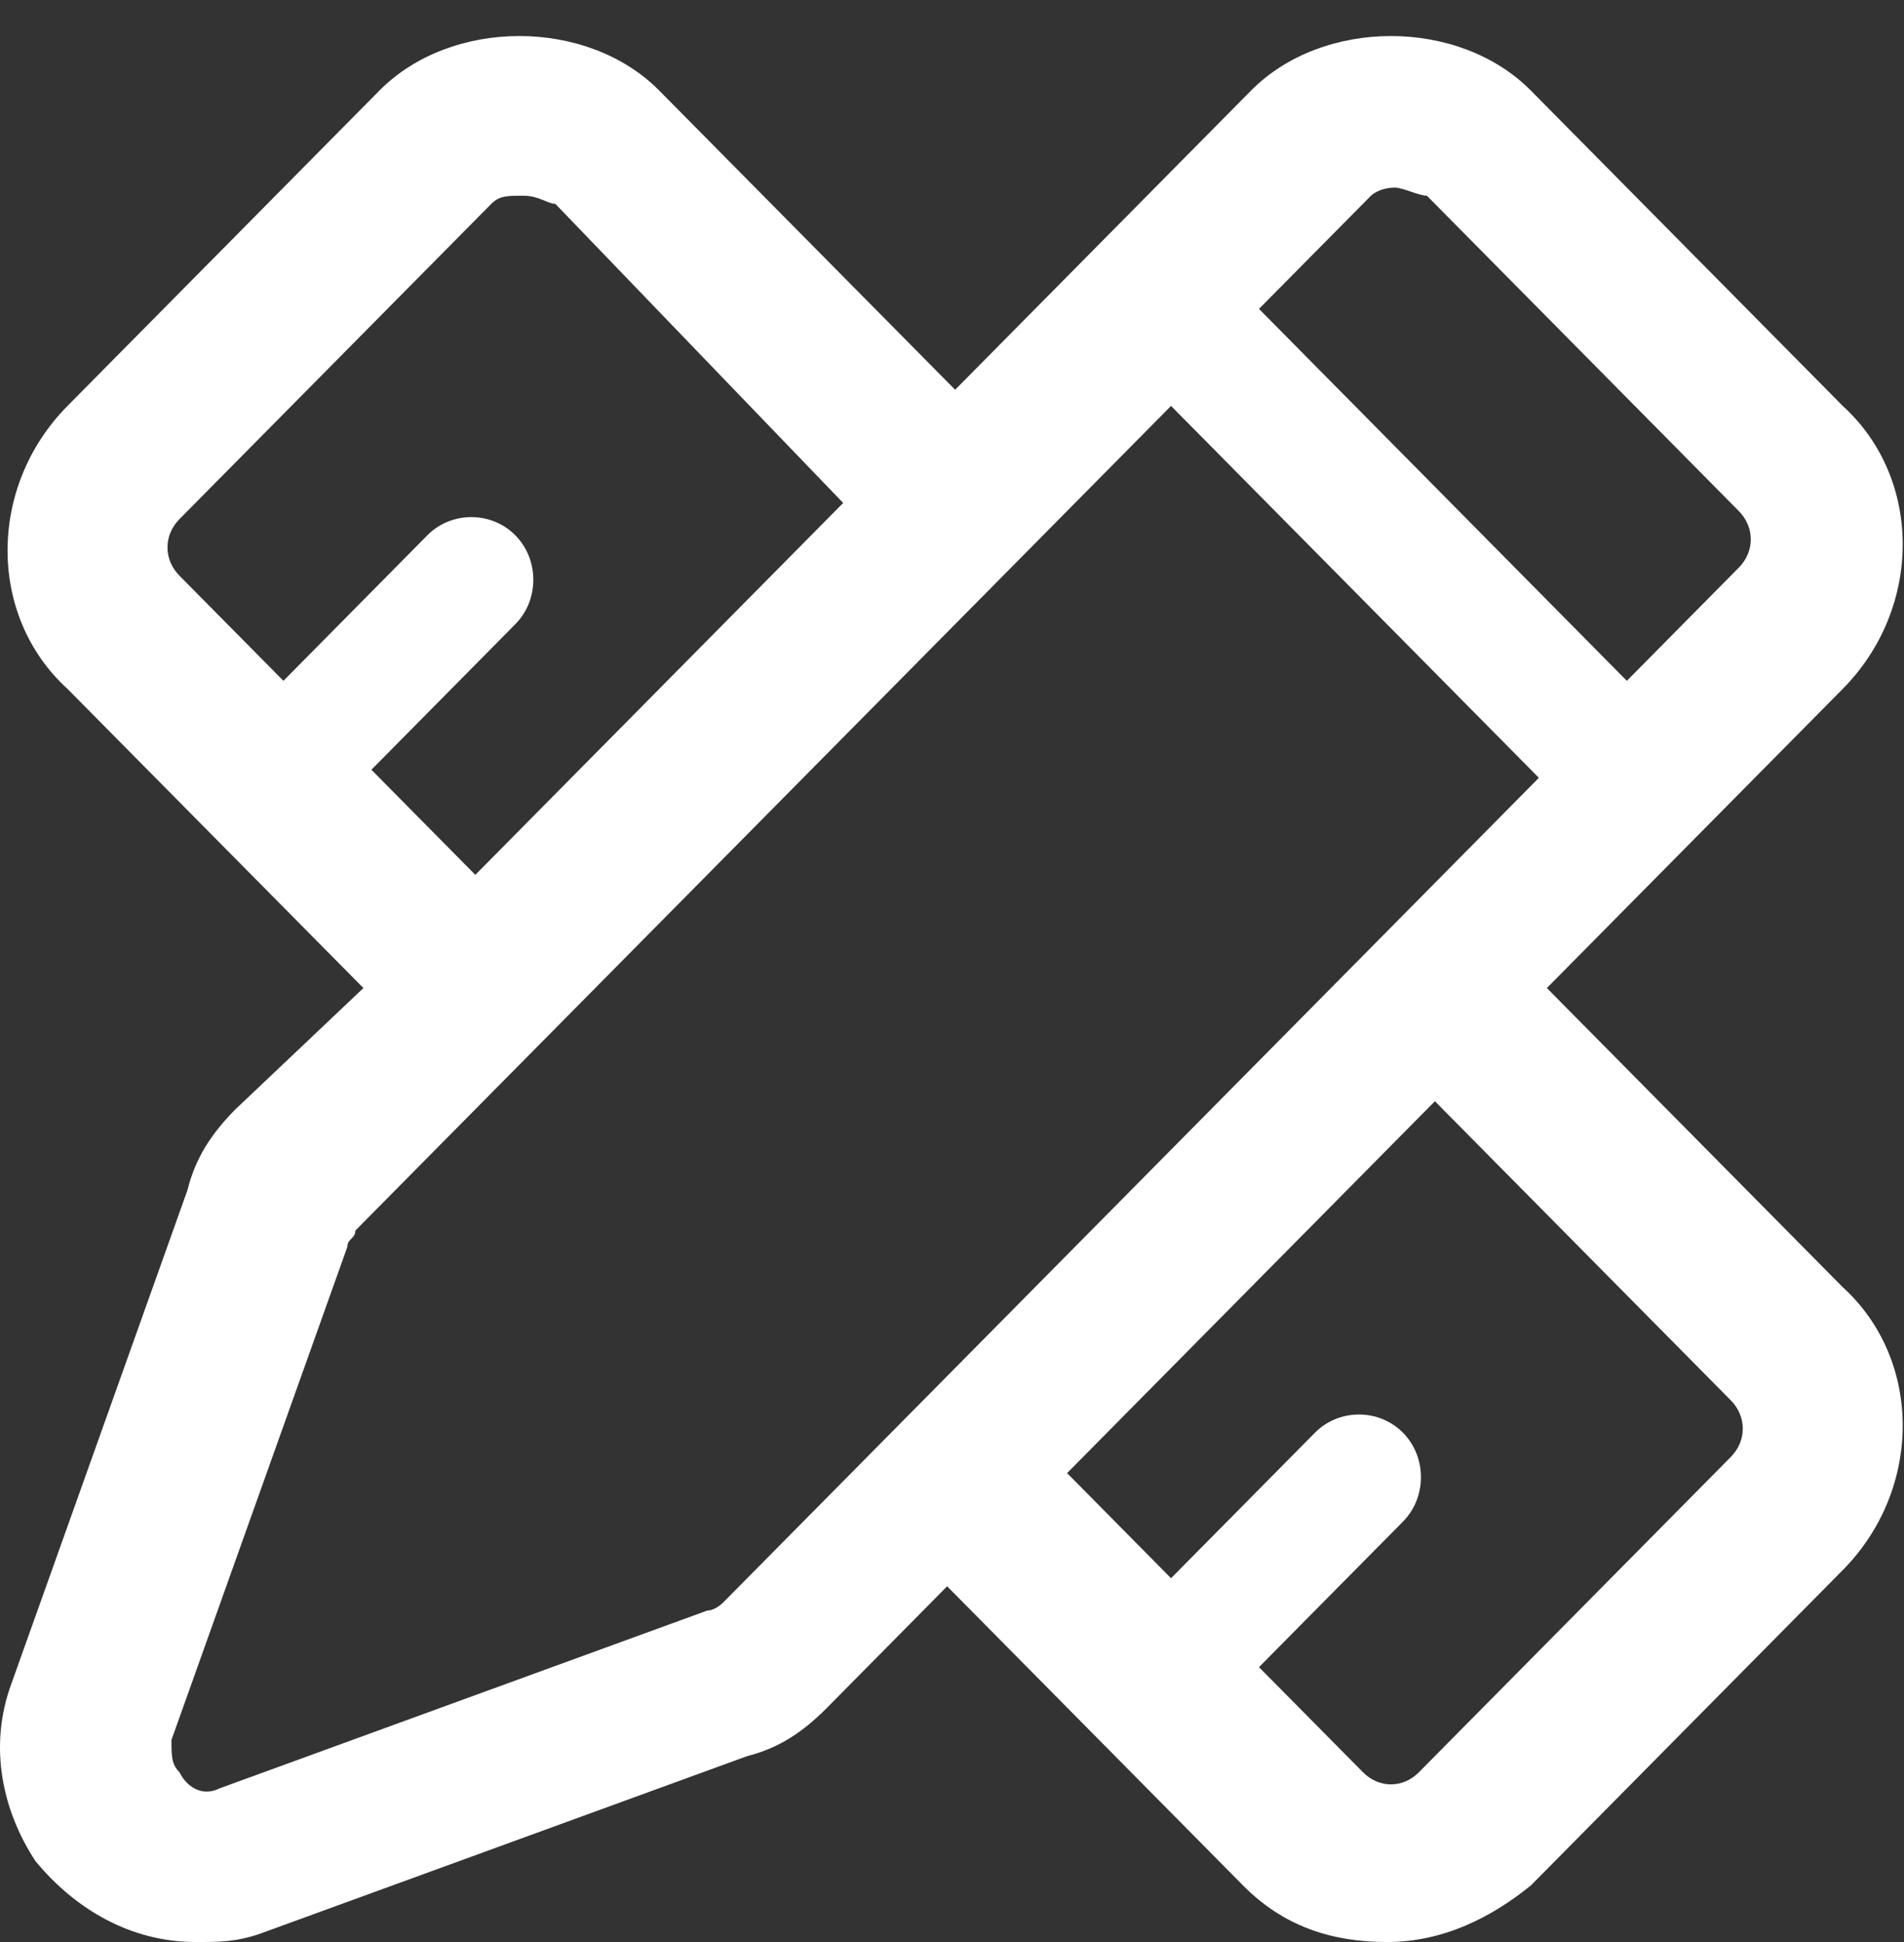 <svg 
 xmlns="http://www.w3.org/2000/svg"
 xmlns:xlink="http://www.w3.org/1999/xlink"
 width="51px" height="52px">
<rect width="100%" height="100%" fill="#333333" stroke="none"/>
<path fill-rule="evenodd"  fill="rgb(255, 255, 255)"
 d="M41.434,26.456 L49.359,18.446 C51.501,16.281 51.501,12.817 49.359,10.869 L41.006,2.426 C39.078,0.478 35.437,0.478 33.509,2.426 L25.584,10.436 L17.659,2.426 C15.731,0.478 12.090,0.478 10.162,2.426 L1.808,10.869 C-0.333,13.034 -0.333,16.498 1.808,18.446 L9.734,26.456 L6.307,29.703 C5.664,30.352 5.236,31.002 5.021,31.868 L0.309,45.073 C-0.333,46.805 0.095,48.537 0.952,49.836 C2.023,51.135 3.522,52.000 5.236,52.000 C5.878,52.000 6.307,52.000 6.949,51.784 L20.015,47.022 C20.872,46.805 21.514,46.372 22.157,45.723 L25.370,42.475 L33.295,50.485 C34.366,51.568 35.651,52.000 37.150,52.000 C38.650,52.000 39.935,51.351 41.006,50.485 L49.359,42.042 C51.501,39.878 51.501,36.414 49.359,34.466 L41.434,26.456 ZM37.365,5.024 C37.579,5.024 38.007,5.241 38.221,5.241 L46.575,13.684 C47.003,14.116 47.003,14.766 46.575,15.199 L43.576,18.230 L33.723,8.271 L36.722,5.241 C36.722,5.241 36.936,5.024 37.365,5.024 L37.365,5.024 ZM9.948,20.611 L13.803,16.714 C14.446,16.065 14.446,14.982 13.803,14.333 C13.161,13.684 12.090,13.684 11.447,14.333 L7.592,18.230 L4.807,15.415 C4.379,14.982 4.379,14.333 4.807,13.900 L13.161,5.457 C13.375,5.241 13.589,5.241 14.017,5.241 C14.446,5.241 14.660,5.457 14.874,5.457 L22.585,13.467 L12.732,23.425 L9.948,20.611 ZM19.372,42.908 C19.372,42.908 19.158,43.125 18.944,43.125 L5.878,47.887 C5.450,48.104 5.021,47.887 4.807,47.454 C4.593,47.238 4.593,47.022 4.593,46.588 L9.305,33.383 C9.305,33.167 9.519,33.167 9.519,32.950 L31.367,10.869 L41.220,20.827 L36.936,25.157 L24.084,38.146 L19.372,42.908 ZM46.361,39.012 L38.007,47.454 C37.579,47.887 36.936,47.887 36.508,47.454 L33.723,44.640 L37.579,40.744 C38.221,40.094 38.221,39.012 37.579,38.362 C36.936,37.713 35.865,37.713 35.223,38.362 L31.367,42.259 L28.583,39.444 L38.435,29.487 L46.361,37.496 C46.789,37.929 46.789,38.579 46.361,39.012 L46.361,39.012 Z"/>
</svg>